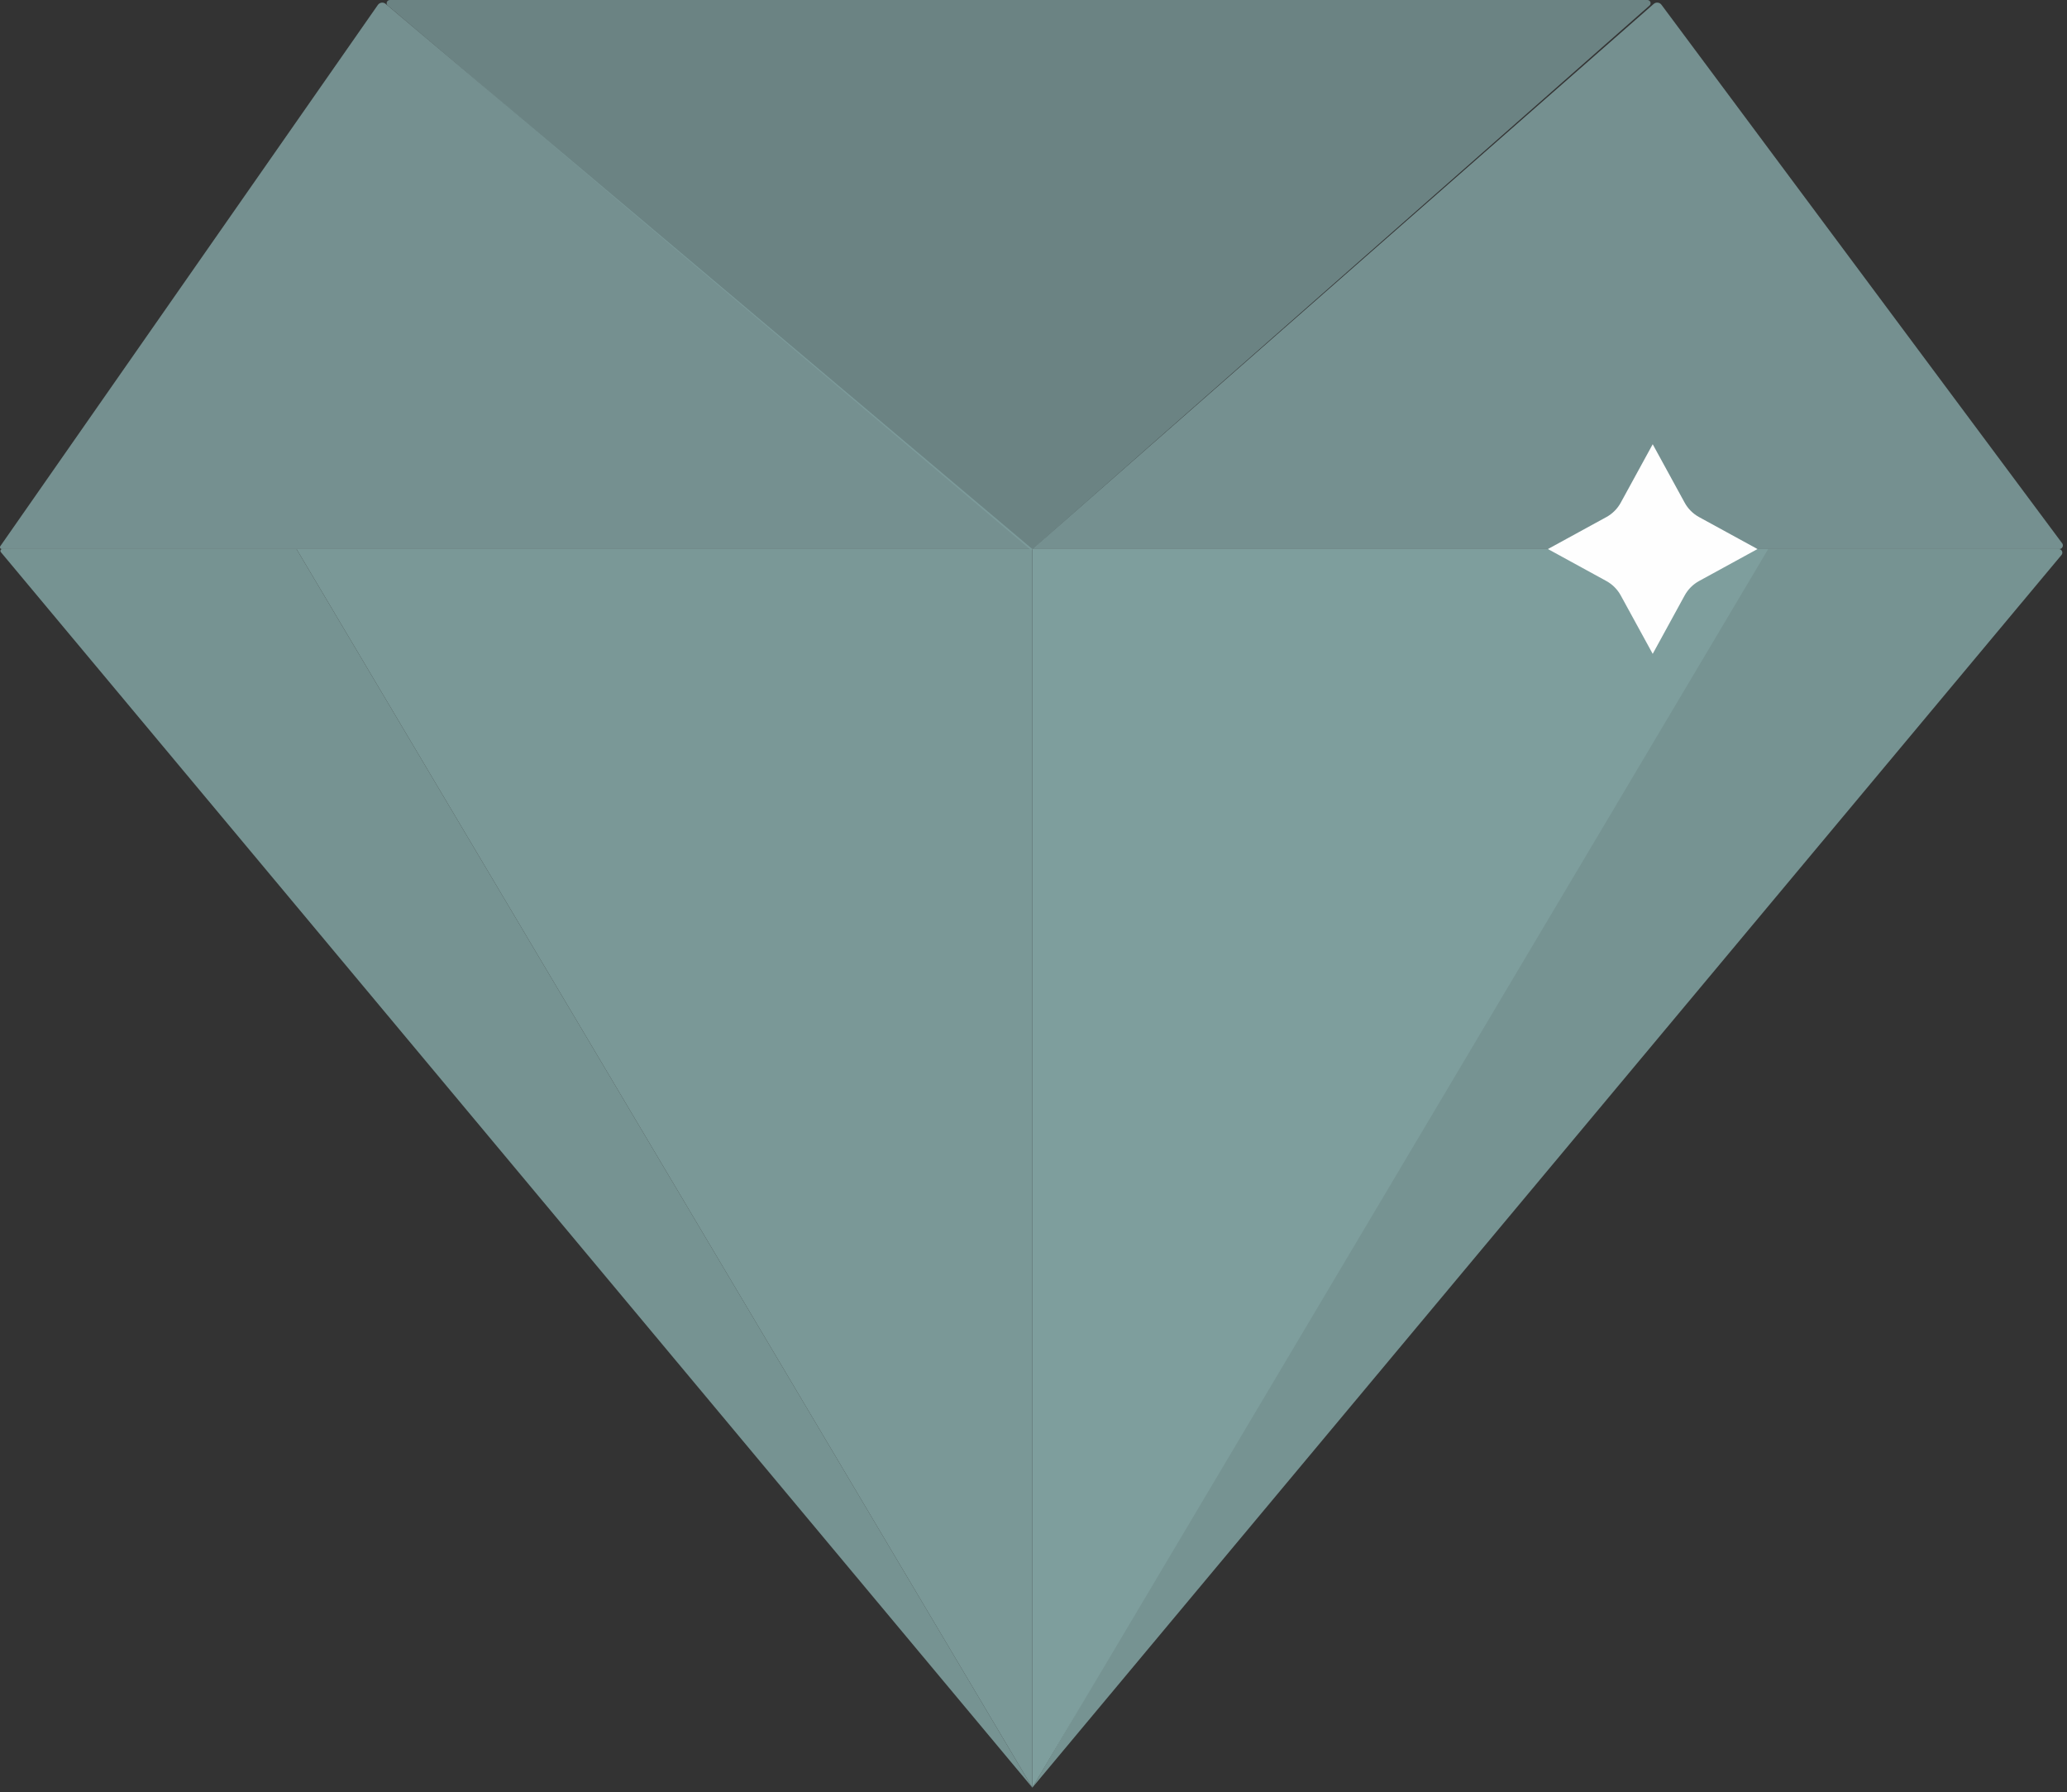 <?xml version="1.0" encoding="UTF-8"?> <svg xmlns="http://www.w3.org/2000/svg" width="278" height="241" viewBox="0 0 278 241" fill="none"><rect x="0" y="0" width="278" height="241" fill="#333333" stroke="none"/><g clip-path="url(#clip0_2168_6)"><path d="M0.307 73.83H39.882L138.848 240.381L0.116 74.245C-0.02 74.081 0.096 73.83 0.31 73.83H0.307Z" fill="#7E9E9D" fill-opacity="0.9"></path><path d="M236.665 73.83H276.888C277.297 73.83 277.523 74.309 277.26 74.627L138.846 240.381L236.665 73.83Z" fill="#7E9E9D" fill-opacity="0.9"></path><path d="M52.15 0.748L138.697 74L221.855 0.743C222.155 0.48 221.959 0 221.552 0H52.448C52.036 0 51.843 0.487 52.153 0.748H52.15Z" fill="#7E9E9D" fill-opacity="0.75"></path><path d="M39.883 73.83H138.846V240.381L39.883 73.83Z" fill="#7E9E9D" fill-opacity="0.95"></path><path d="M237.814 73.83H138.846V240.381L237.814 73.83Z" fill="#7E9E9D"></path><path d="M50.822 0.658L0.047 73.436C-0.07 73.602 0.049 73.831 0.253 73.831H138.848L51.882 0.531C51.562 0.248 51.065 0.308 50.822 0.658Z" fill="#7E9E9D" fill-opacity="0.87"></path><path d="M222.397 0.539L138.849 73.833H276.962C277.36 73.833 277.588 73.379 277.352 73.058L223.457 0.638C223.204 0.298 222.712 0.251 222.4 0.539H222.397Z" fill="#7E9E9D" fill-opacity="0.87"></path><path d="M217.983 67.593L222.28 59.736L226.577 67.593C227.024 68.412 227.699 69.087 228.52 69.534L236.374 73.83L228.52 78.127C227.701 78.574 227.026 79.249 226.577 80.071L222.28 87.925L217.983 80.071C217.536 79.252 216.861 78.577 216.042 78.127L208.186 73.83L216.042 69.534C216.861 69.087 217.536 68.412 217.983 67.593Z" fill="#FEFEFE"></path></g><defs><clipPath id="clip0_2168_6"><rect width="277.446" height="240.381" fill="white"></rect></clipPath></defs></svg> 